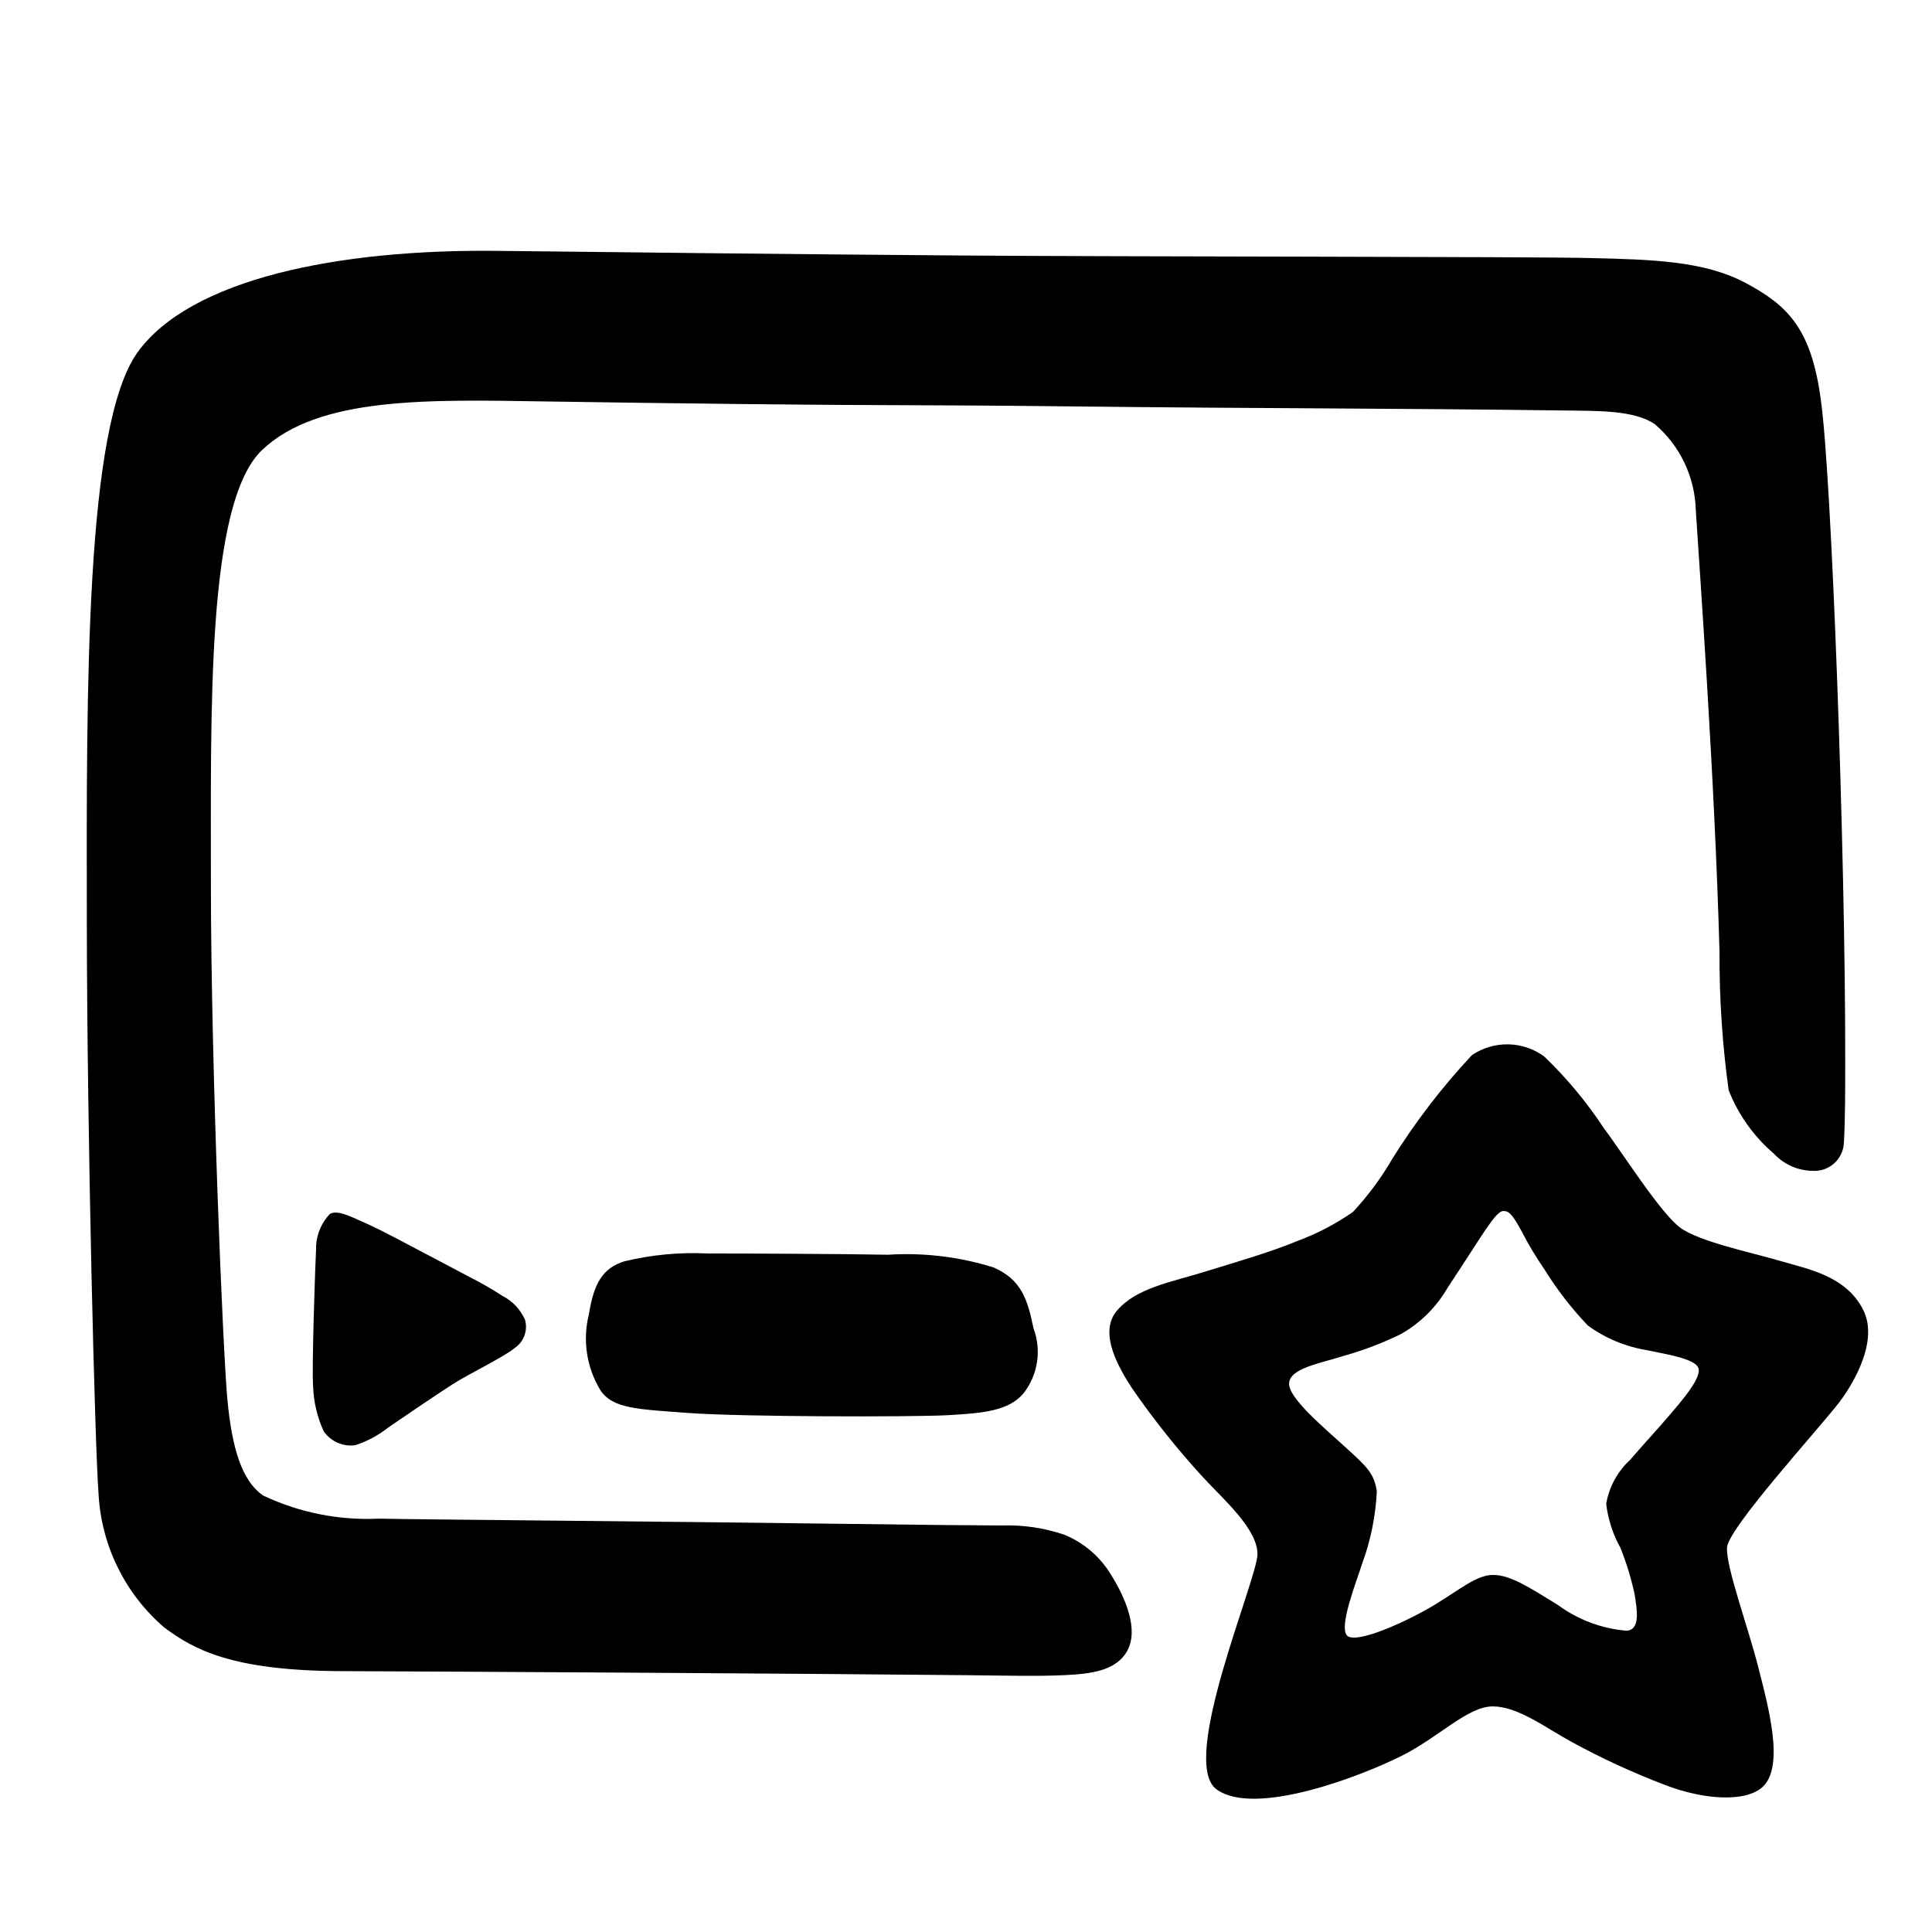 <?xml version="1.0" encoding="UTF-8"?>
<!-- Uploaded to: ICON Repo, www.iconrepo.com, Generator: ICON Repo Mixer Tools -->
<svg fill="#000000" width="800px" height="800px" version="1.1" viewBox="144 144 512 512" xmlns="http://www.w3.org/2000/svg">
 <g>
  <path d="m615.64 478.12c-7.492-2.215-21.215-5.019-26.355-8.77-5.144-3.75-15.051-19.438-20.426-26.637v-0.004c-4.504-6.805-9.746-13.09-15.633-18.738-2.766-2.027-6.094-3.152-9.527-3.211-3.434-0.062-6.801 0.941-9.637 2.871-7.894 8.445-14.953 17.637-21.074 27.441-2.941 5.09-6.449 9.824-10.461 14.117-4.566 3.184-9.52 5.766-14.738 7.695-6.977 2.941-17.645 6-24.094 8.008-9.434 2.941-18.574 4.398-23.715 10.473s1.012 15.863 4.074 20.621l0.004-0.004c5.676 8.215 11.902 16.027 18.645 23.391 5.606 6.07 14.527 13.785 14.539 20.461 0.012 6.676-20.949 54.992-10.855 62.355s38.152-3.402 49.074-8.875c9.852-4.938 17.527-13.102 24.117-13.102 6.586 0 13.645 5.402 20.879 9.395v-0.004c8.012 4.383 16.316 8.211 24.855 11.453 10.141 3.906 21.355 4.672 25.859 0.438 5.797-5.453 1.441-21.301-1.238-31.789-2.695-10.562-8.559-26.484-8.25-31.602 0.309-5.121 23.949-31.012 29.707-38.434 2.281-2.941 10.938-15.473 6.387-24.52-4.57-9.082-14.645-10.816-22.137-13.031zm-29.488 41.25c-3.504 4.09-5.957 6.633-10.145 11.5h-0.004c-3.344 3.078-5.574 7.176-6.348 11.656 0.48 4.086 1.758 8.035 3.758 11.629 1.598 3.981 2.856 8.09 3.762 12.281 0.586 3.785 1.754 9.656-2.266 9.719v-0.004c-6.523-0.578-12.758-2.93-18.039-6.801-8.188-5.086-12.723-7.93-17.133-7.973-4.41-0.047-8.914 3.918-15.684 8-7.356 4.438-20.465 10.297-22.977 8.152-2.512-2.144 2.523-14.695 3.879-19.074v0.004c2.281-6.18 3.602-12.672 3.918-19.25-0.734-4.973-2.926-6.723-8.359-11.719-5.438-4.996-15.031-12.883-14.891-16.867s8.152-5.301 14.047-7.176v-0.004c5.387-1.48 10.625-3.465 15.641-5.926 5.137-2.934 9.402-7.184 12.355-12.312 3.996-6.008 7.57-11.637 8.801-13.492 3.305-4.977 4.789-6.82 6.031-6.777 1.242 0.047 2.094 0.43 4.793 5.457v0.004c1.773 3.438 3.766 6.758 5.957 9.941 3.328 5.367 7.199 10.375 11.555 14.953 4.656 3.379 10.043 5.617 15.727 6.531 4.828 1.051 12.742 2.195 13.586 4.781 0.844 2.59-4.543 8.77-7.965 12.766z"/>
  <path d="m277.13 487.41c-2.848-1.84-5.789-3.523-8.816-5.055-3.379-1.758-10.039-5.344-13.199-6.969-2.742-1.41-9.113-4.926-14.152-7.207-4.824-2.184-7.656-3.508-9.527-2.477-2.422 2.531-3.742 5.914-3.676 9.418-0.203 3.684-1.16 31.387-0.789 36.129 0.121 4.164 1.078 8.262 2.809 12.051 1.867 2.707 5.098 4.137 8.355 3.699 3.152-1.023 6.098-2.598 8.699-4.656 2.441-1.699 12.703-8.668 17.059-11.469 4.356-2.797 13.73-7.289 16.516-9.645 2.445-1.652 3.543-4.703 2.703-7.535-1.223-2.711-3.332-4.93-5.981-6.285z"/>
  <path d="m407.26 479.87c-9.035-2.816-18.512-3.953-27.957-3.352-11.277-0.23-38.883-0.336-47.766-0.336-7.422-0.363-14.859 0.336-22.082 2.082-5.777 1.812-8.086 5.867-9.383 14.016-1.711 6.809-0.641 14.02 2.973 20.035 3.25 5.047 9.898 5.137 23.648 6.152 13.746 1.016 59.008 1.086 68.379 0.574 9.371-0.512 16.133-1.109 20.113-5.719h-0.004c3.871-4.894 4.898-11.461 2.707-17.305-1.555-7.652-3.238-12.949-10.629-16.148z"/>
  <path d="m187.55 575.32c7.695 5.703 17.664 11.445 46.895 11.547 29.23 0.102 123.62 0.648 165.55 1.074 9.188 0.094 19.469 0.336 26.184-0.012 6.711-0.344 13.707-1.035 16.633-6.602 2.926-5.562-0.508-13.762-4.191-19.684-2.875-4.938-7.305-8.785-12.598-10.938-5.336-1.809-10.953-2.633-16.582-2.438-9.777-0.059-20.16-0.141-41.797-0.43-49.039-0.66-110.44-1.117-123.25-1.379-10.551 0.5-21.062-1.594-30.617-6.102-5.805-3.957-8.324-12.859-9.516-25.473-1.188-12.613-4.328-87.73-4.371-136.12 0.047-45.879-1.281-101.27 13.531-115.47 14.902-14.207 43.949-13.402 75.074-12.906 16.457 0.258 33.695 0.488 51.711 0.684 47.574 0.504 42.543 0.133 90.203 0.656 50.312 0.555 81.402 0.441 128.43 1.062 8.484 0.113 18.367-0.117 23.738 3.652h0.004c6.66 5.711 10.594 13.98 10.82 22.75 0.961 15.195 5.012 70.582 6.293 117.25l-0.004 0.004c-0.059 12.195 0.75 24.379 2.418 36.465 2.562 6.508 6.684 12.293 12.004 16.836 2.695 2.891 6.465 4.535 10.414 4.539 4.25 0.191 7.863-3.062 8.117-7.309 0.367-5.856 0.355-15.363 0.359-21.121 0.09-56.836-3.676-156.62-6.453-175.77-2.496-19.148-8.945-25.219-19.953-31.105-11.02-5.887-24.973-6.211-41.453-6.602-16.484-0.391-124.29-0.34-166.21-0.668-45.82-0.348-85.734-0.805-123.17-1.23-42.004-0.477-81.336 7.367-95.391 26.996-13.738 19.441-13.469 87.957-13.363 150.65 0.051 56.832 2.176 140.42 3.106 151.69l-0.004 0.004c0.711 13.723 7.016 26.555 17.441 35.504z"/>
 </g>
</svg>